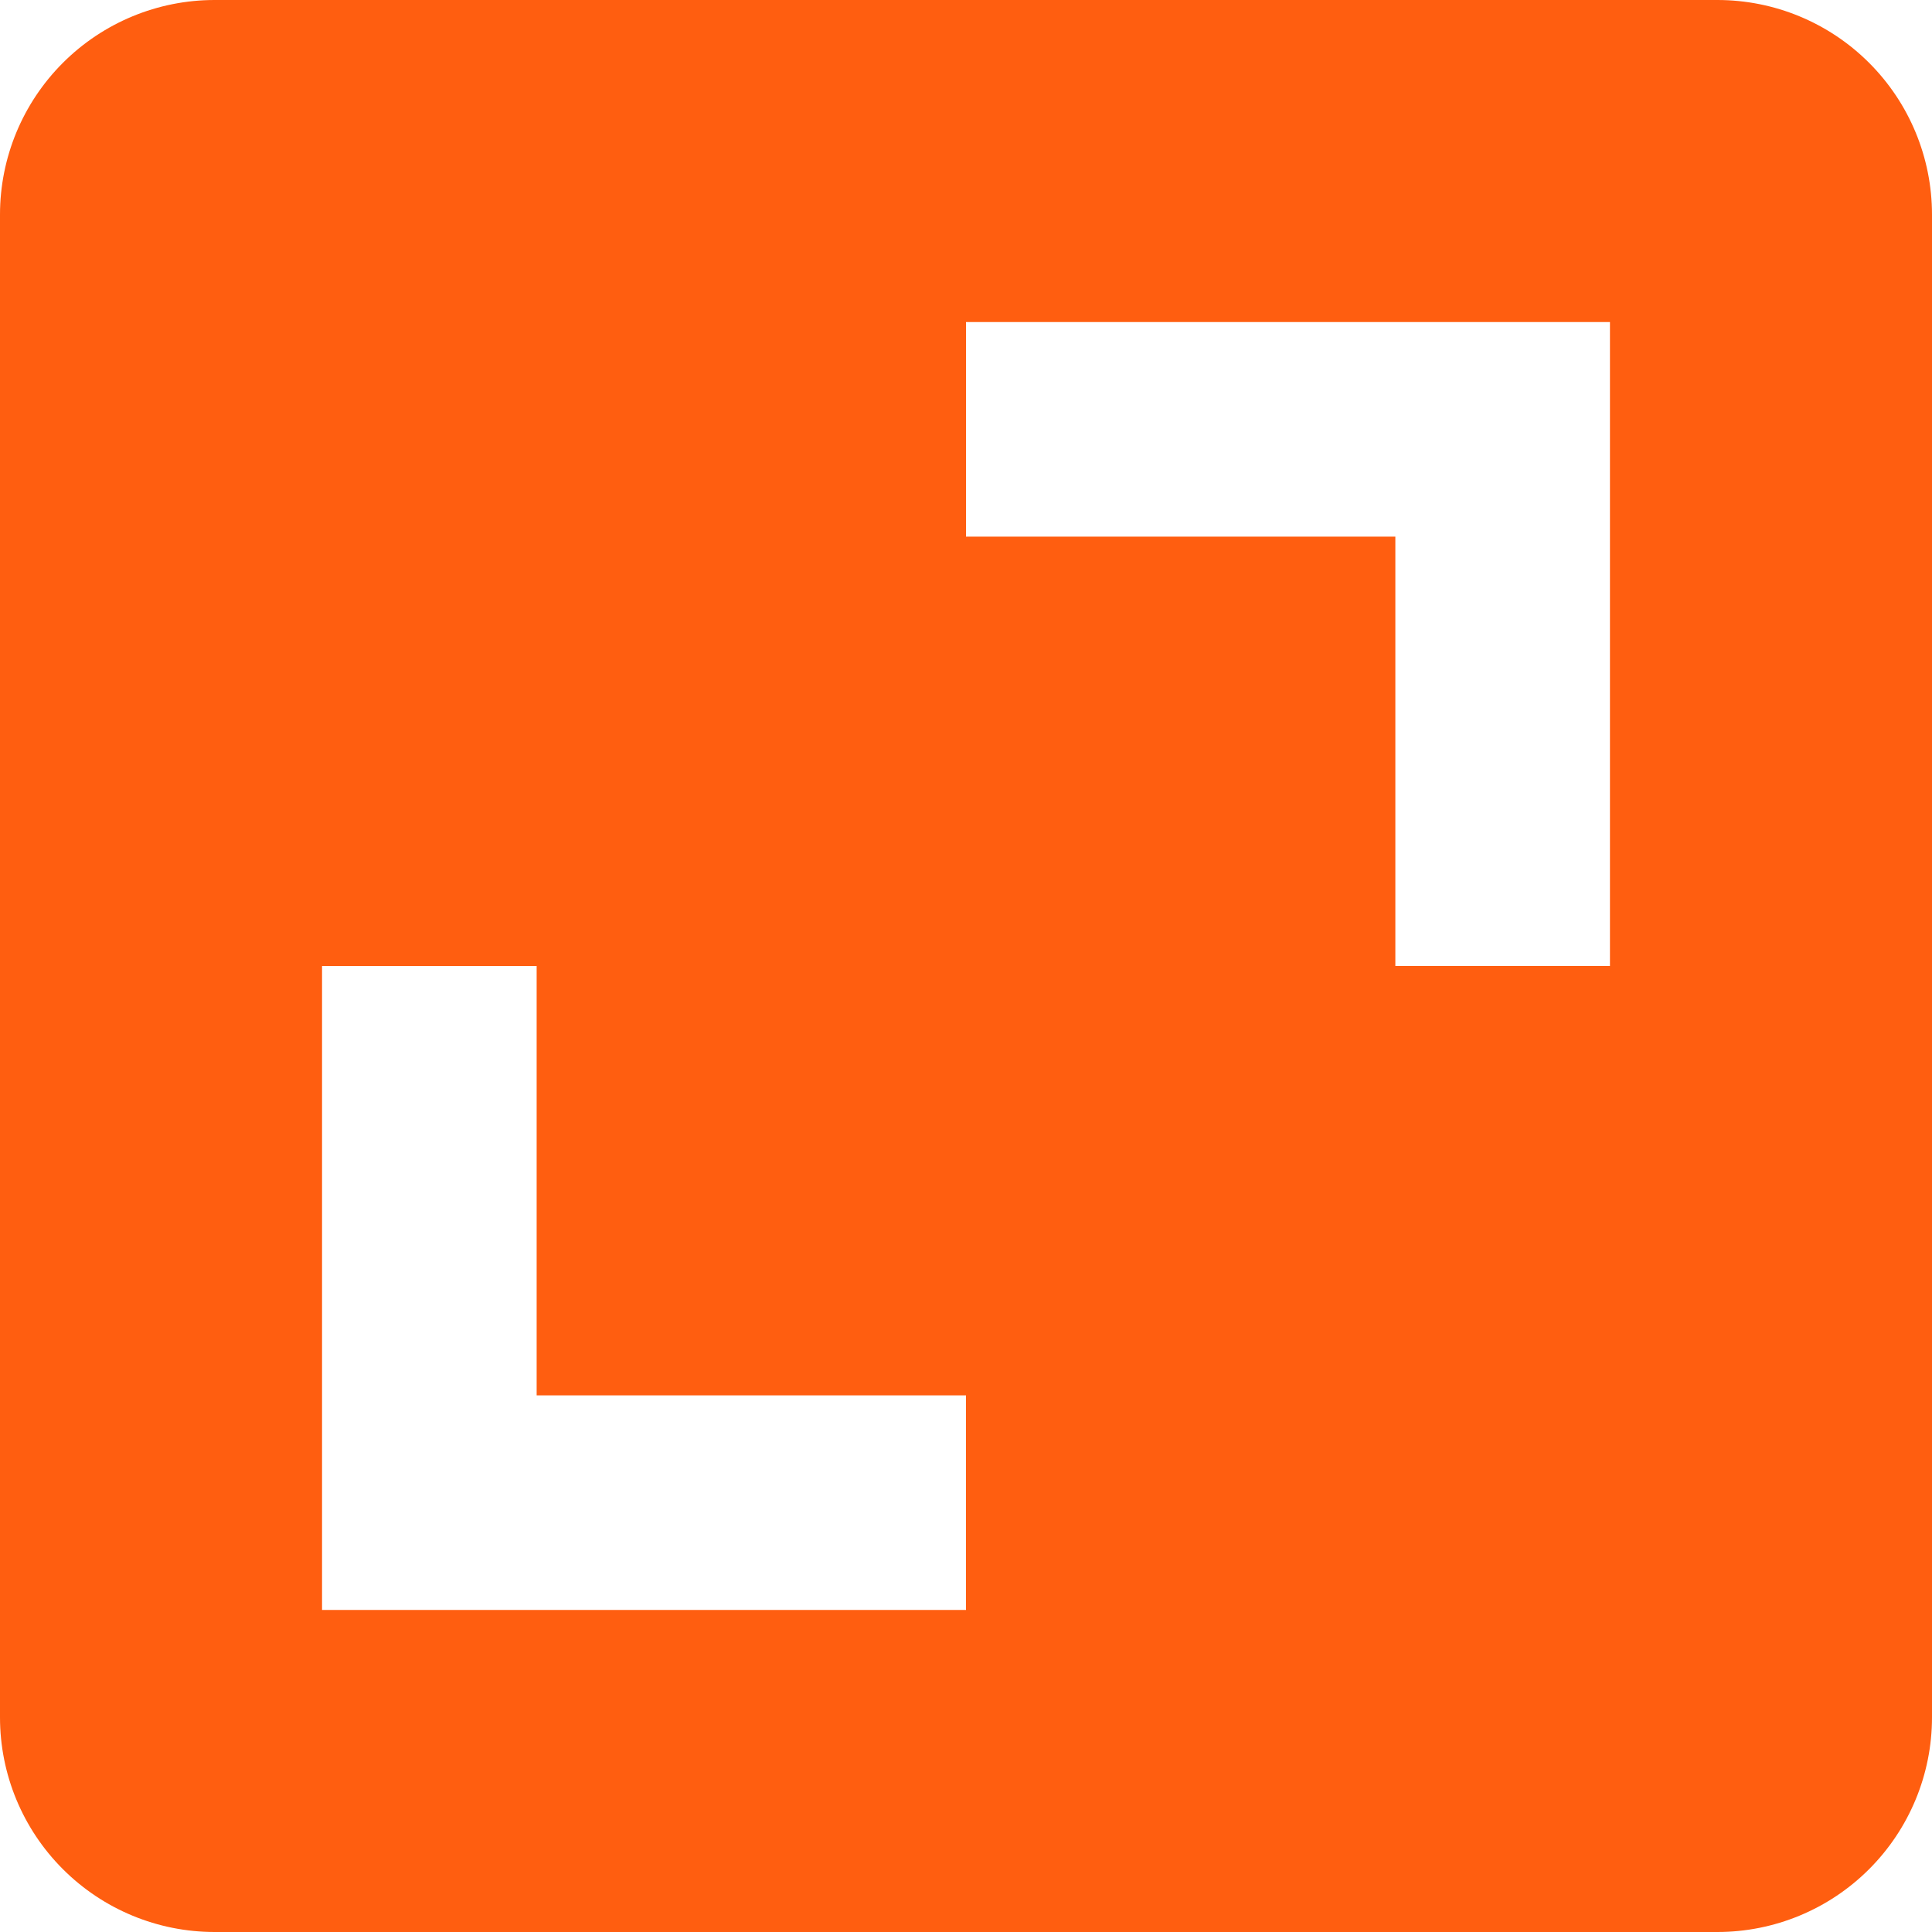 <svg width="13" height="13" viewBox="0 0 13 13" fill="none" xmlns="http://www.w3.org/2000/svg">
<path d="M0 11.556C0 11.939 0.152 12.306 0.423 12.577C0.694 12.848 1.061 13 1.444 13H11.556C11.939 13 12.306 12.848 12.577 12.577C12.848 12.306 13 11.939 13 11.556V1.444C13 1.061 12.848 0.694 12.577 0.423C12.306 0.152 11.939 0 11.556 0H1.444C1.061 0 0.694 0.152 0.423 0.423C0.152 0.694 0 1.061 0 1.444V11.556ZM6.5 2.167H10.833V6.5H9.389V3.611H6.5V2.167ZM2.167 6.5H3.611V9.389H6.5V10.833H2.167V6.5Z" fill="#FF5E10"/>
</svg>
